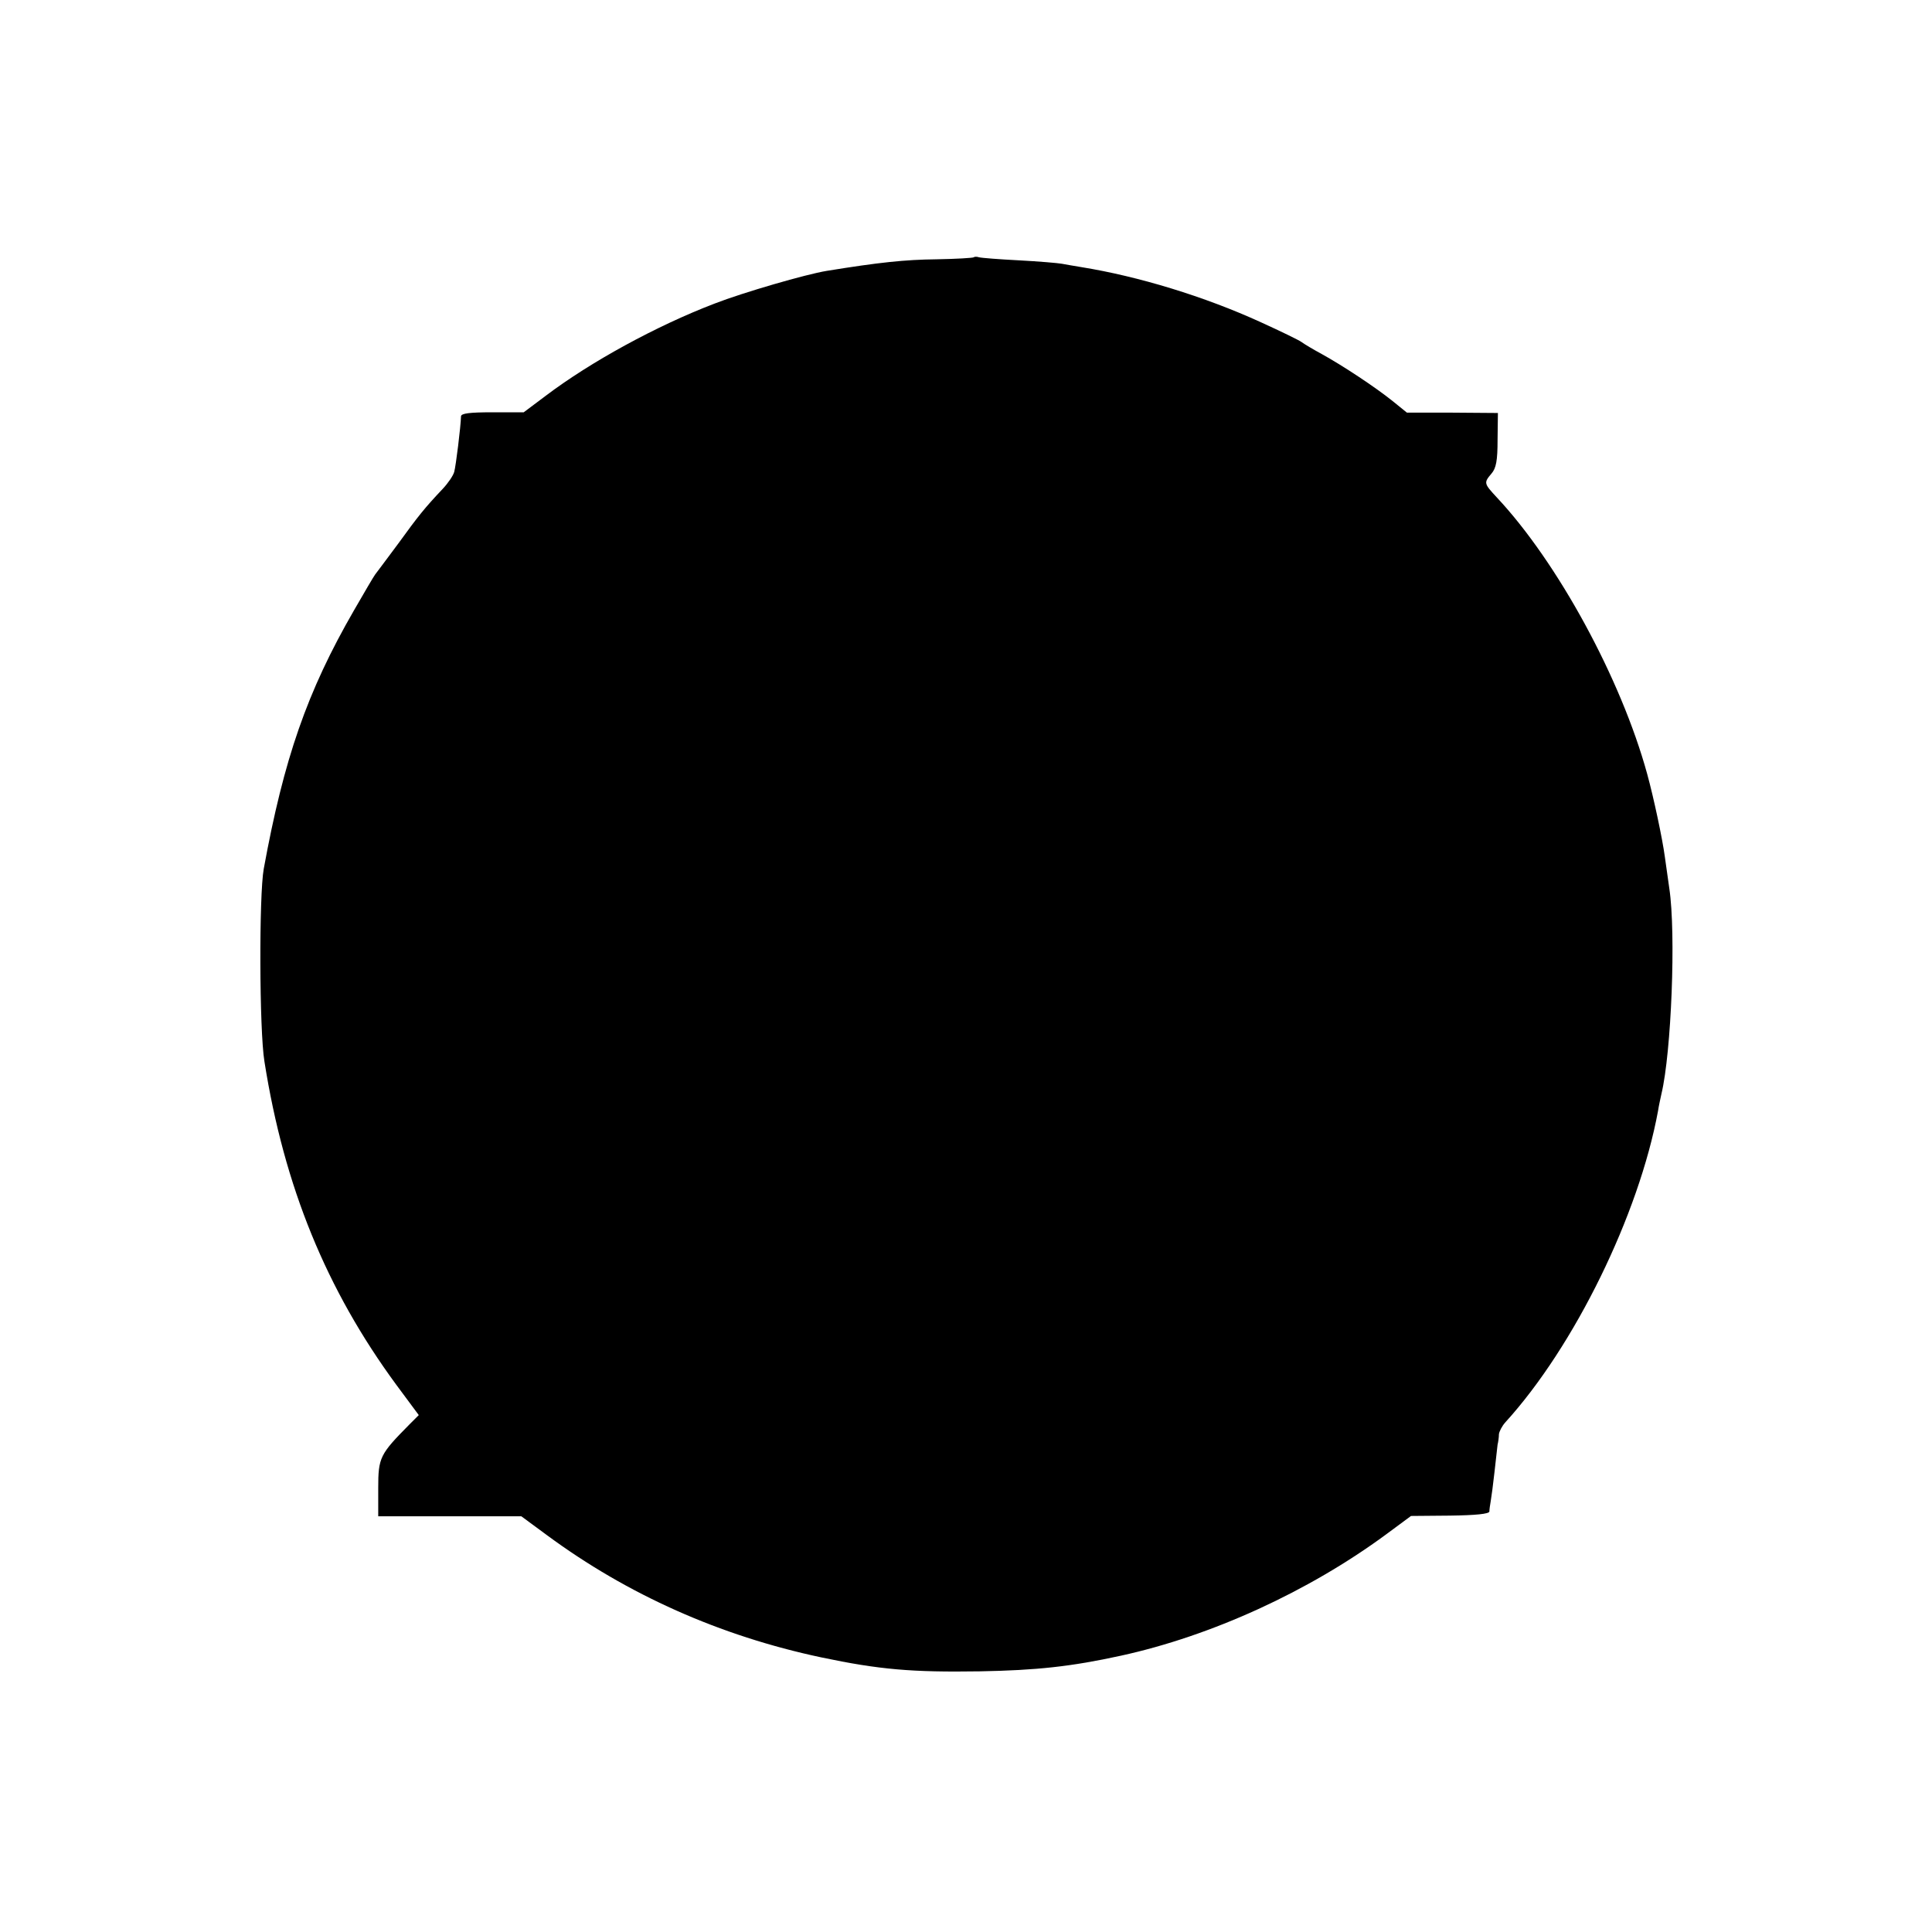<?xml version="1.0" standalone="no"?>
<!DOCTYPE svg PUBLIC "-//W3C//DTD SVG 20010904//EN"
 "http://www.w3.org/TR/2001/REC-SVG-20010904/DTD/svg10.dtd">
<svg version="1.0" xmlns="http://www.w3.org/2000/svg"
 width="567pt" height="567pt" viewBox="0 0 567 567"
 preserveAspectRatio="xMidYMid meet">
<g transform="translate(0,567) scale(0.1,-0.1)"
fill="#000000" stroke="none">
<path d="M2858 4915 c-2 -2 -51 -5 -110 -6 -92 -1 -168 -9 -322 -34 -61 -10
-244 -63 -329 -96 -170 -65 -364 -171 -496 -271 l-64 -48 -92 0 c-66 0 -92 -3
-92 -12 -1 -31 -15 -145 -20 -163 -3 -11 -18 -33 -34 -50 -53 -56 -72 -80
-130 -160 -33 -44 -63 -85 -68 -91 -4 -5 -32 -53 -62 -105 -138 -239 -206
-436 -265 -759 -14 -77 -13 -474 2 -565 58 -368 182 -670 387 -949 l66 -89
-27 -27 c-87 -88 -92 -97 -92 -187 l0 -83 210 0 210 0 76 -56 c236 -174 507
-295 804 -358 171 -36 266 -44 465 -41 167 3 269 14 415 46 265 58 550 188
778 356 l73 54 114 1 c76 1 115 5 116 12 0 6 2 20 4 31 2 11 7 49 11 85 4 36
8 72 9 80 2 8 4 22 4 31 1 8 9 24 19 35 203 223 392 610 448 914 2 14 7 36 10
50 29 121 43 471 23 603 -4 29 -10 70 -13 92 -7 53 -33 175 -52 244 -77 280
-263 621 -441 811 -38 41 -39 43 -16 70 14 16 18 39 18 99 l1 79 -133 1 -134
0 -42 34 c-51 41 -148 105 -208 138 -24 13 -51 29 -59 35 -8 6 -62 32 -119 58
-166 76 -360 135 -527 162 -20 3 -46 8 -58 10 -11 2 -68 7 -126 10 -58 3 -110
7 -117 9 -6 2 -13 2 -15 0z"/>
</g>
</svg>
